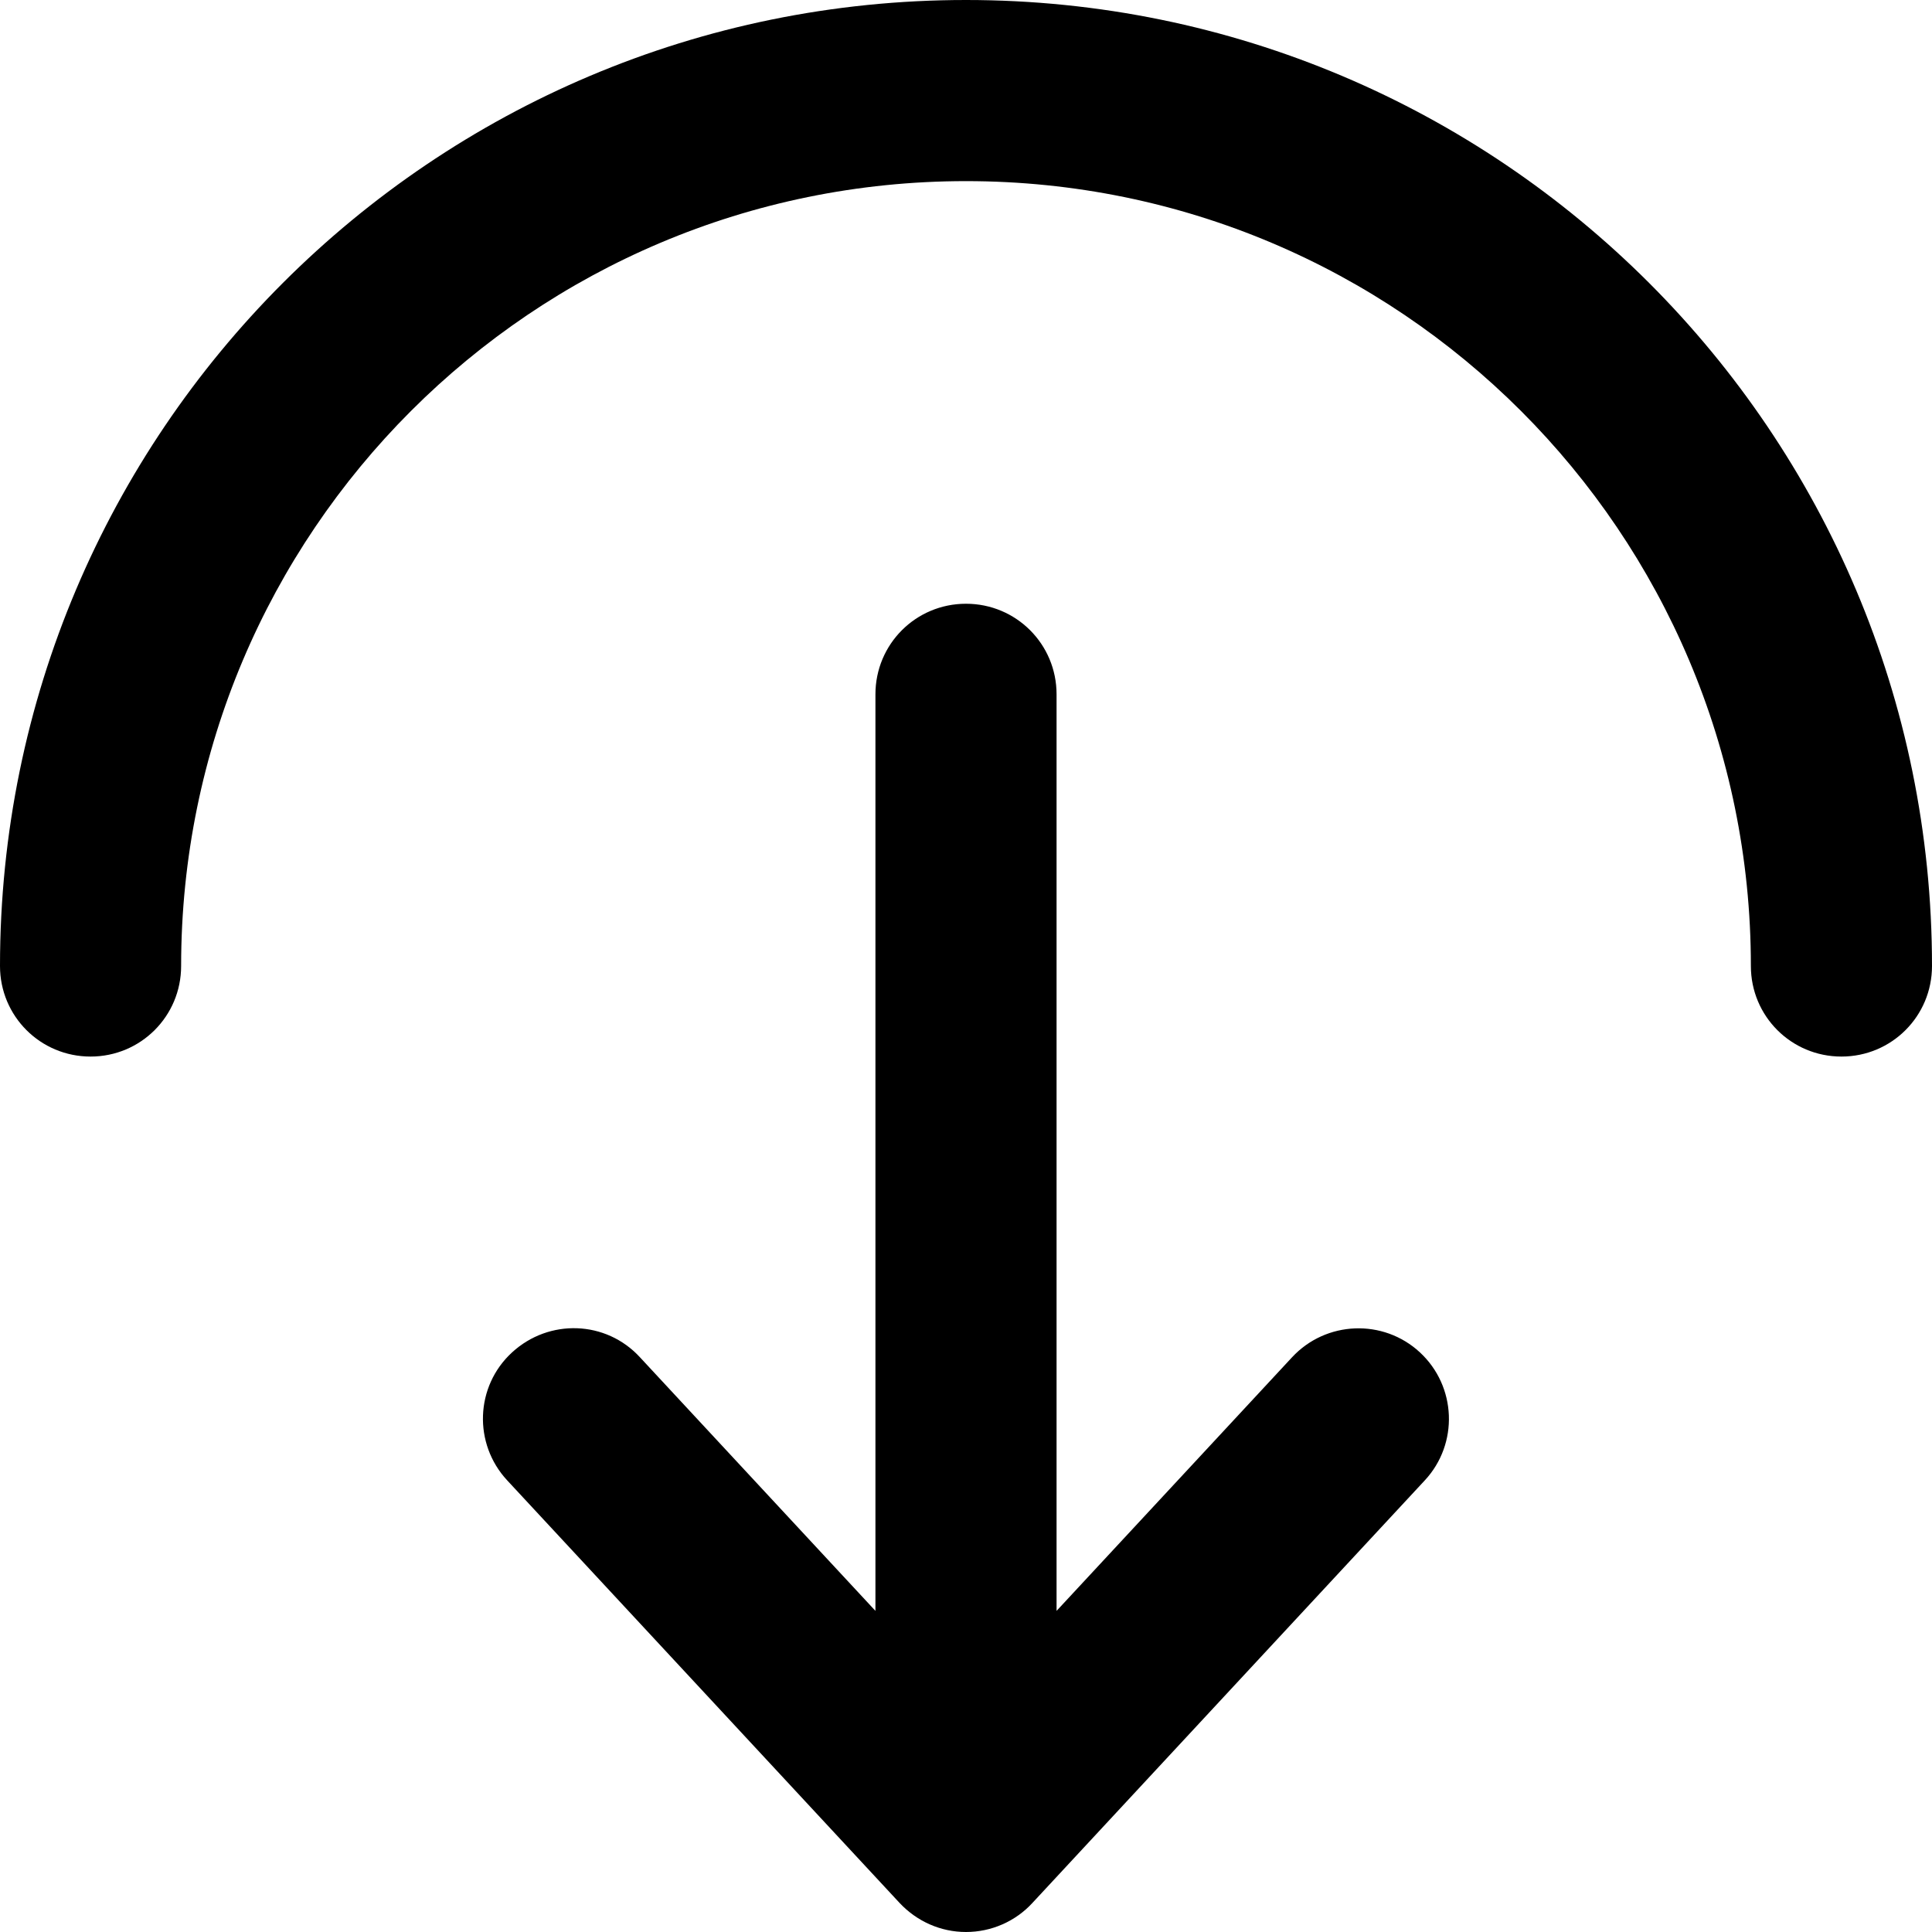 <svg xmlns="http://www.w3.org/2000/svg" viewBox="0 0 512 512"><!--! Font Awesome Pro 6.5.2 by @fontawesome - https://fontawesome.com License - https://fontawesome.com/license (Commercial License) Copyright 2024 Fonticons, Inc. --><path d="M256 48C141.1 48 48 141.1 48 256c0 13.3-10.7 24-24 24s-24-10.7-24-24C0 114.6 114.6 0 256 0S512 114.6 512 256c0 13.3-10.7 24-24 24s-24-10.7-24-24c0-114.9-93.1-208-208-208zM134.4 392.3c-9-9.7-8.5-24.9 1.3-33.9s24.9-8.5 33.9 1.3L232 426.9 232 184c0-13.3 10.7-24 24-24s24 10.7 24 24l0 242.9 62.4-67.2c9-9.7 24.2-10.3 33.9-1.3s10.3 24.2 1.3 33.9l-104 112c-4.5 4.9-10.9 7.7-17.6 7.7s-13-2.8-17.6-7.7l-104-112z"/></svg>